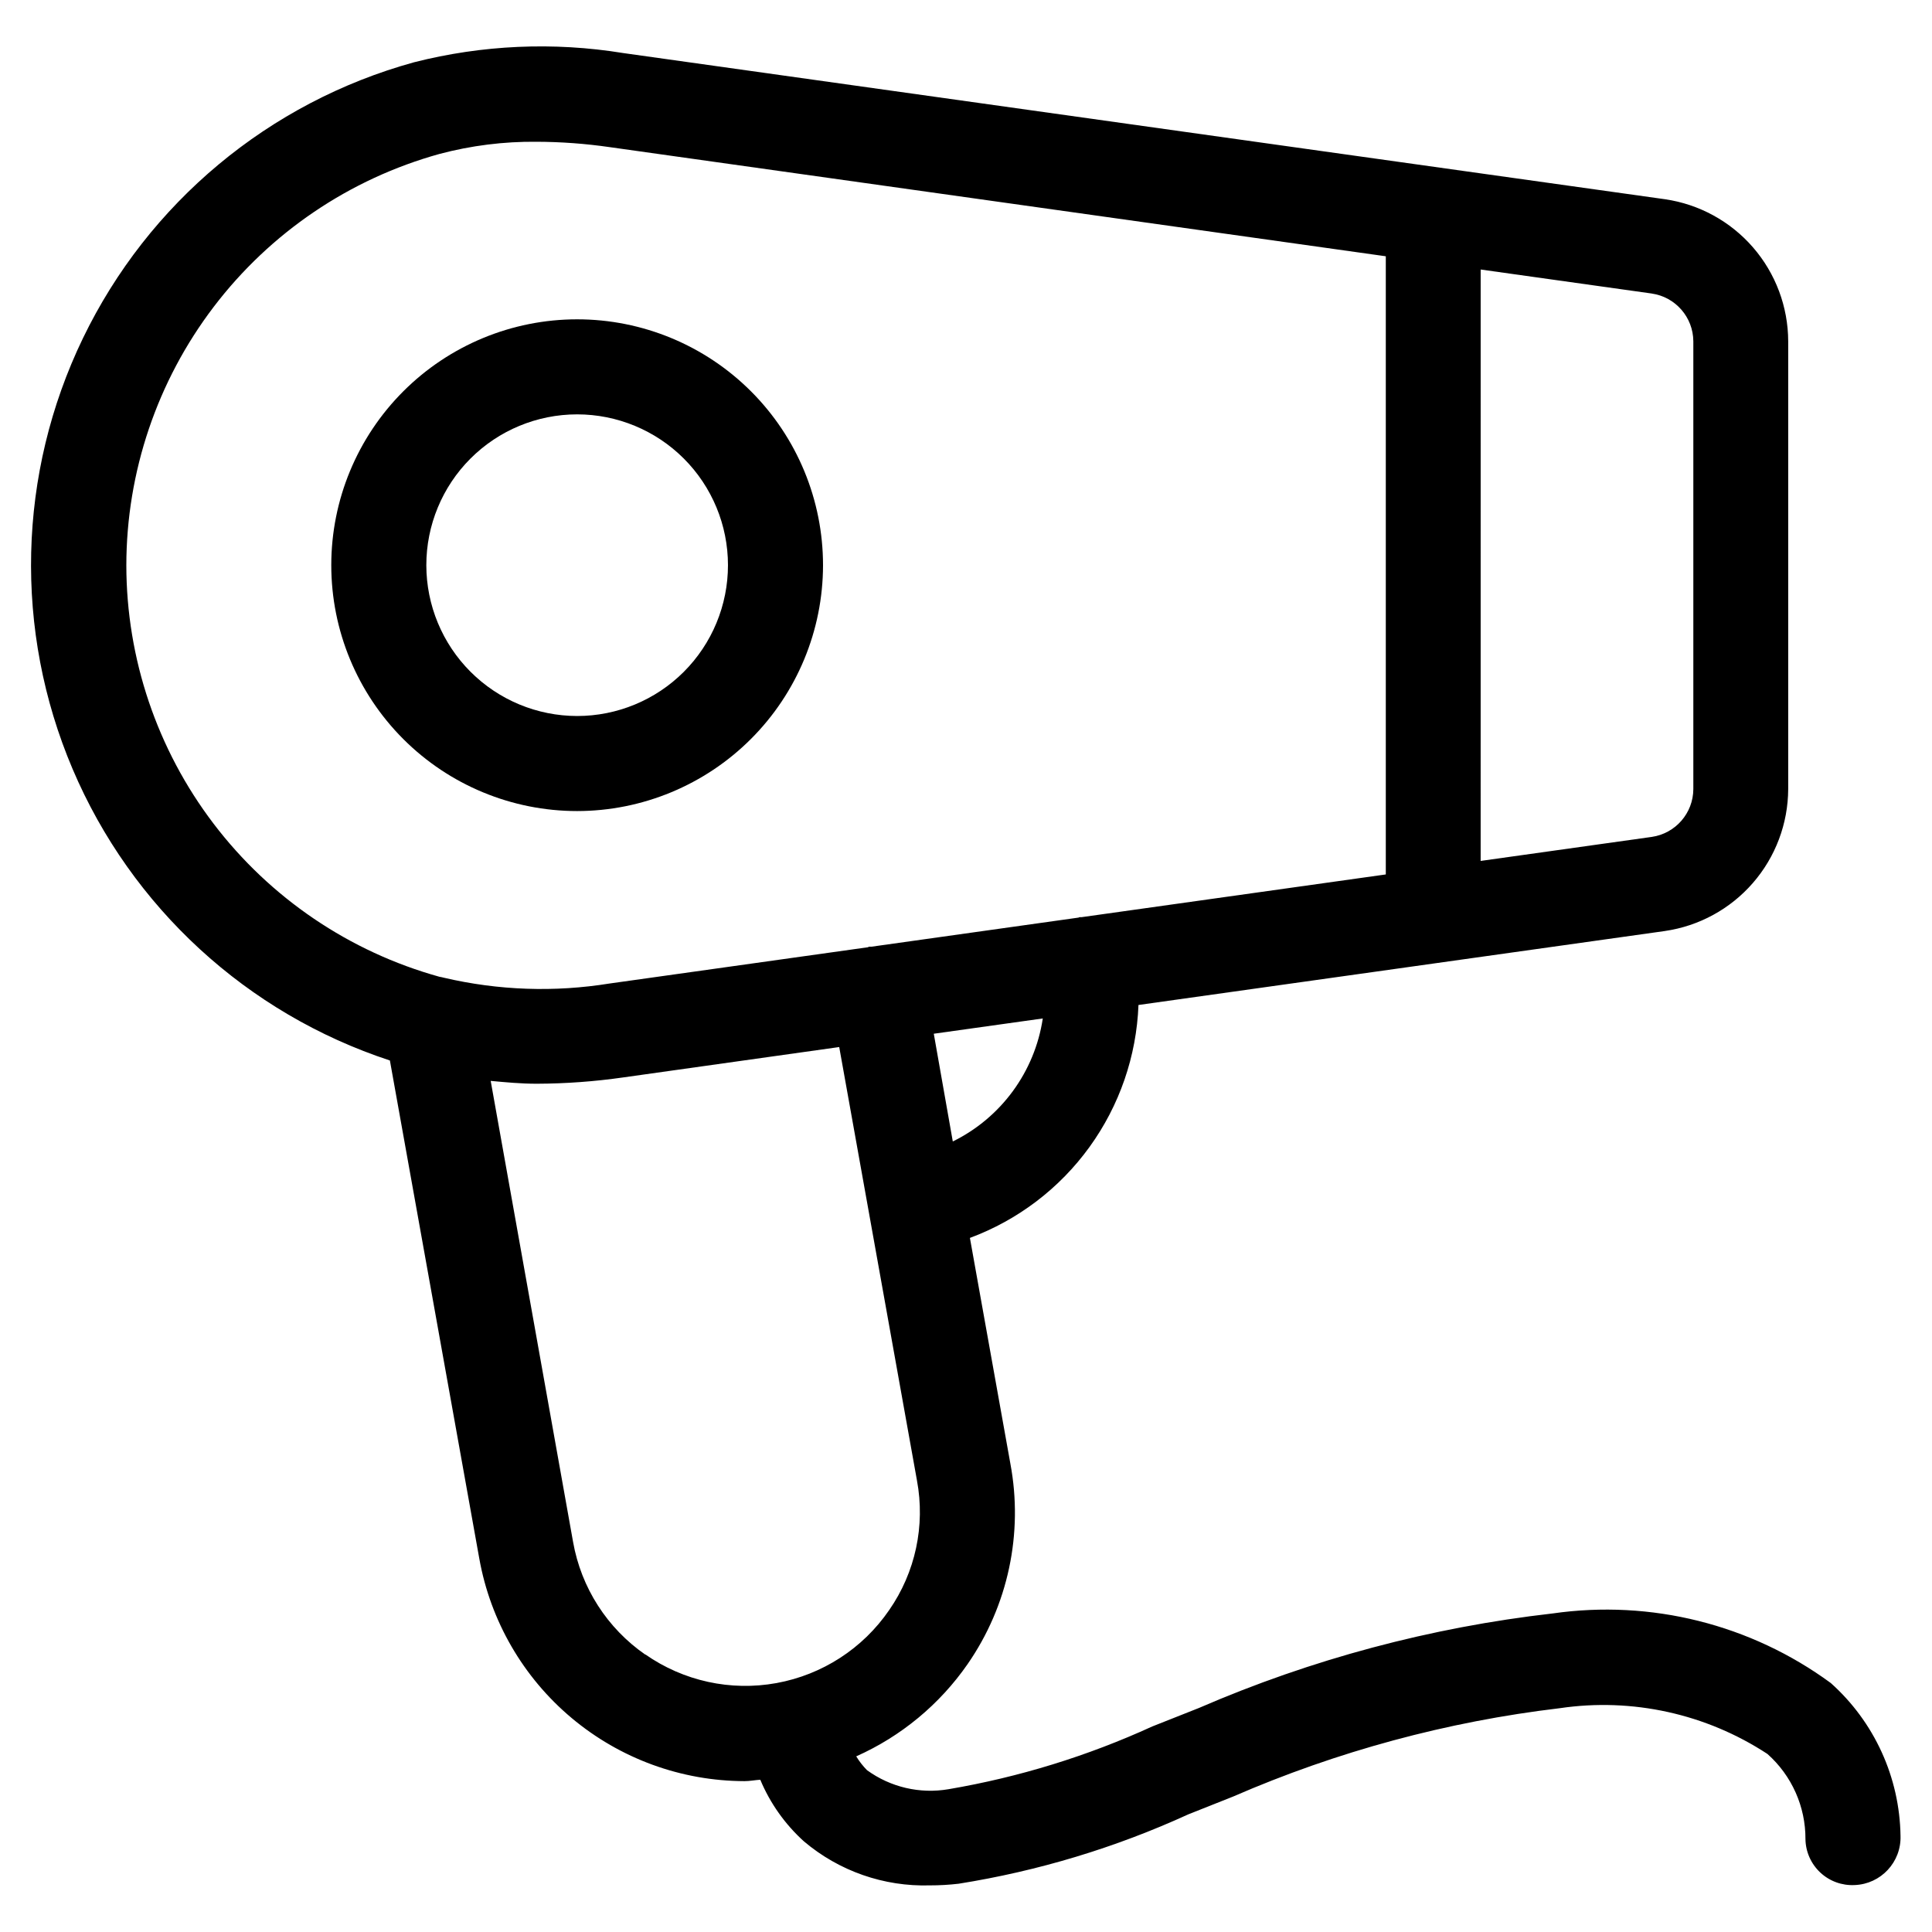 <?xml version="1.0" encoding="UTF-8"?>
<!-- Uploaded to: SVG Find, www.svgrepo.com, Generator: SVG Find Mixer Tools -->
<svg fill="#000000" width="800px" height="800px" version="1.1" viewBox="144 144 512 512" xmlns="http://www.w3.org/2000/svg">
 <g>
  <path d="m362.11 293.8c0.004-17.285-6.859-33.859-19.074-46.082-12.219-12.223-28.793-19.094-46.074-19.094-17.285-0.004-33.859 6.859-46.082 19.078-12.223 12.219-19.09 28.793-19.09 46.074s6.863 33.855 19.082 46.078c12.223 12.223 28.797 19.086 46.078 19.086 17.273-0.016 33.832-6.887 46.047-19.098 12.219-12.211 19.09-28.77 19.113-46.043zm-105.13 0c-0.004-10.602 4.203-20.773 11.695-28.27 7.496-7.5 17.66-11.715 28.262-11.719 10.602 0 20.77 4.207 28.27 11.703 7.496 7.492 11.711 17.66 11.711 28.262 0 10.602-4.211 20.77-11.703 28.266-7.496 7.496-17.664 11.707-28.266 11.707-10.594-0.008-20.754-4.219-28.246-11.711-7.492-7.488-11.711-17.645-11.723-28.238z"/>
  <path d="m555.47 571.58c-32.316 3.688-63.91 12.129-93.758 25.059l-12.344 4.887c-17.188 7.859-35.324 13.449-53.957 16.625-7.602 1.312-15.41-0.504-21.648-5.039-1.09-1.105-2.047-2.332-2.856-3.66 11.891-5.301 22.102-13.758 29.523-24.453 10.727-15.496 14.805-34.645 11.32-53.168l-10.715-59.77c12.715-4.723 23.742-13.105 31.691-24.094 7.953-10.988 12.469-24.086 12.98-37.637l139.49-19.598v-0.004c9.051-1.305 17.332-5.824 23.332-12.723 6.004-6.902 9.324-15.73 9.363-24.875v-118.68c-0.023-9.145-3.332-17.98-9.324-24.891-5.992-6.91-14.27-11.438-23.32-12.758l-276.12-38.746c-18.445-2.996-37.312-2.16-55.418 2.453-38.414 10.586-70.391 37.234-87.723 73.113-17.336 35.879-18.34 77.492-2.754 114.16 15.582 36.672 46.234 64.832 84.094 77.258l23.695 132.02v-0.004c2.953 16.504 11.609 31.449 24.453 42.223 12.844 10.777 29.062 16.703 45.828 16.742 1.379 0 2.789-0.285 4.18-0.371 2.609 6.234 6.559 11.812 11.574 16.34 9.301 7.871 21.188 12.023 33.367 11.656 2.547 0.004 5.094-0.145 7.625-0.438 21.031-3.348 41.508-9.531 60.875-18.387l11.84-4.703c27.566-11.988 56.738-19.879 86.59-23.426 19.211-2.836 38.793 1.48 55.031 12.125 6.449 5.731 10.121 13.957 10.078 22.586 0.059 3.359 1.48 6.551 3.938 8.844 2.457 2.293 5.738 3.488 9.094 3.316 6.957-0.258 12.395-6.094 12.16-13.051-0.23-15.484-6.93-30.168-18.477-40.488-21.207-15.559-47.668-22.18-73.707-18.441zm-158.97-125.08-5.039-28.551 28.887-4.047c-2.121 14.121-11.031 26.301-23.848 32.598zm196.25-212.05v118.68c-0.035 6.363-4.719 11.746-11.02 12.66l-45.344 6.363 0.004-156.73 45.344 6.363-0.004 0.004c6.301 0.914 10.984 6.297 11.02 12.66zm-415.27 59.352c0.031-24.742 8.164-48.789 23.148-68.473 14.988-19.684 36.004-33.922 59.844-40.535 8.383-2.223 17.023-3.309 25.695-3.227 6.508 0.02 13.004 0.5 19.445 1.43l205.64 28.918v163.82l-80.609 11.32h-0.586l-0.234 0.117-54.848 7.707h-0.586c-0.203 0-0.234 0.117-0.387 0.152l-68.434 9.605h-0.008c-14.598 2.363-29.516 1.844-43.914-1.527-0.391-0.109-0.789-0.191-1.191-0.254-23.844-6.621-44.863-20.863-59.848-40.559-14.984-19.695-23.109-43.75-23.129-68.496zm137.55 288.7c-10.121-7-17.023-17.758-19.16-29.875l-21.832-122.18c3.996 0.371 7.992 0.754 12.207 0.754 7.676-0.027 15.344-0.586 22.941-1.676l57.215-8.047 20.605 114.87v0.004c2.234 11.965-0.414 24.324-7.356 34.324-6.973 10.18-17.727 17.148-29.867 19.355-12.141 2.211-24.66-0.527-34.77-7.598z"/>
 </g>
</svg>
